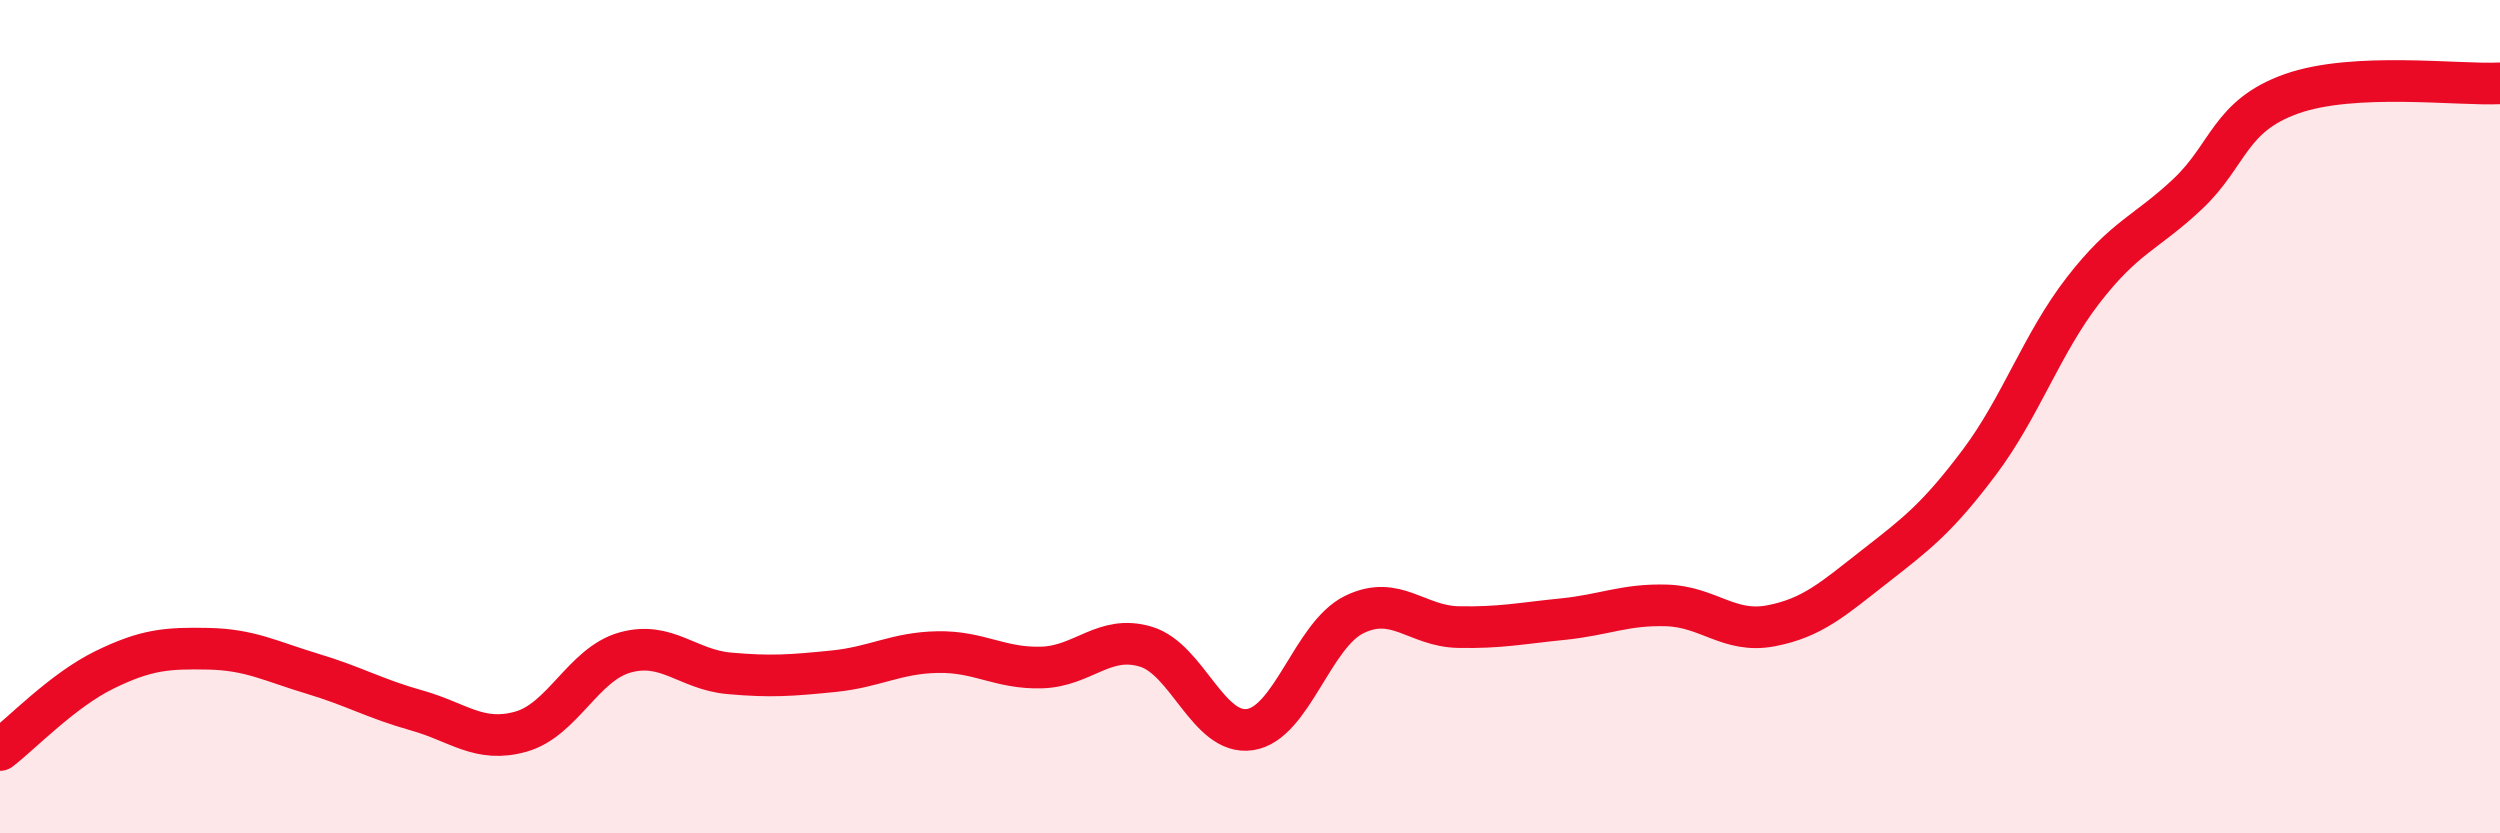 
    <svg width="60" height="20" viewBox="0 0 60 20" xmlns="http://www.w3.org/2000/svg">
      <path
        d="M 0,18 C 0.5,17.62 1.5,16.57 2.5,16.08 C 3.5,15.59 4,15.55 5,15.57 C 6,15.59 6.5,15.87 7.5,16.17 C 8.5,16.47 9,16.77 10,17.05 C 11,17.33 11.5,17.84 12.5,17.56 C 13.5,17.28 14,15.94 15,15.66 C 16,15.38 16.5,16.07 17.5,16.16 C 18.5,16.25 19,16.21 20,16.11 C 21,16.01 21.5,15.67 22.5,15.65 C 23.5,15.63 24,16.05 25,16.02 C 26,15.99 26.5,15.22 27.5,15.52 C 28.5,15.82 29,17.66 30,17.51 C 31,17.36 31.5,15.24 32.5,14.75 C 33.5,14.26 34,15.03 35,15.05 C 36,15.07 36.5,14.96 37.5,14.86 C 38.5,14.76 39,14.5 40,14.53 C 41,14.56 41.5,15.21 42.5,15.02 C 43.5,14.83 44,14.37 45,13.59 C 46,12.81 46.5,12.43 47.5,11.1 C 48.5,9.77 49,8.25 50,6.96 C 51,5.67 51.5,5.6 52.5,4.66 C 53.5,3.72 53.5,2.78 55,2.25 C 56.5,1.72 59,2.05 60,2L60 20L0 20Z"
        fill="#EB0A25"
        opacity="0.1"
        stroke-linecap="round"
        stroke-linejoin="round"
      />
      <path
        d="M 0,18 C 0.5,17.62 1.5,16.57 2.5,16.08 C 3.5,15.59 4,15.55 5,15.57 C 6,15.59 6.5,15.87 7.5,16.17 C 8.5,16.47 9,16.77 10,17.05 C 11,17.33 11.5,17.84 12.5,17.56 C 13.5,17.28 14,15.94 15,15.66 C 16,15.38 16.5,16.07 17.5,16.16 C 18.5,16.25 19,16.21 20,16.11 C 21,16.01 21.5,15.67 22.5,15.65 C 23.5,15.63 24,16.05 25,16.02 C 26,15.99 26.5,15.22 27.5,15.52 C 28.5,15.82 29,17.66 30,17.51 C 31,17.36 31.5,15.24 32.5,14.75 C 33.5,14.26 34,15.03 35,15.05 C 36,15.07 36.5,14.96 37.5,14.86 C 38.5,14.76 39,14.5 40,14.53 C 41,14.56 41.5,15.21 42.5,15.02 C 43.5,14.83 44,14.37 45,13.59 C 46,12.81 46.5,12.43 47.5,11.1 C 48.5,9.77 49,8.25 50,6.96 C 51,5.67 51.5,5.6 52.5,4.66 C 53.5,3.72 53.5,2.78 55,2.25 C 56.5,1.72 59,2.05 60,2"
        stroke="#EB0A25"
        stroke-width="1"
        fill="none"
        stroke-linecap="round"
        stroke-linejoin="round"
      />
    </svg>
  